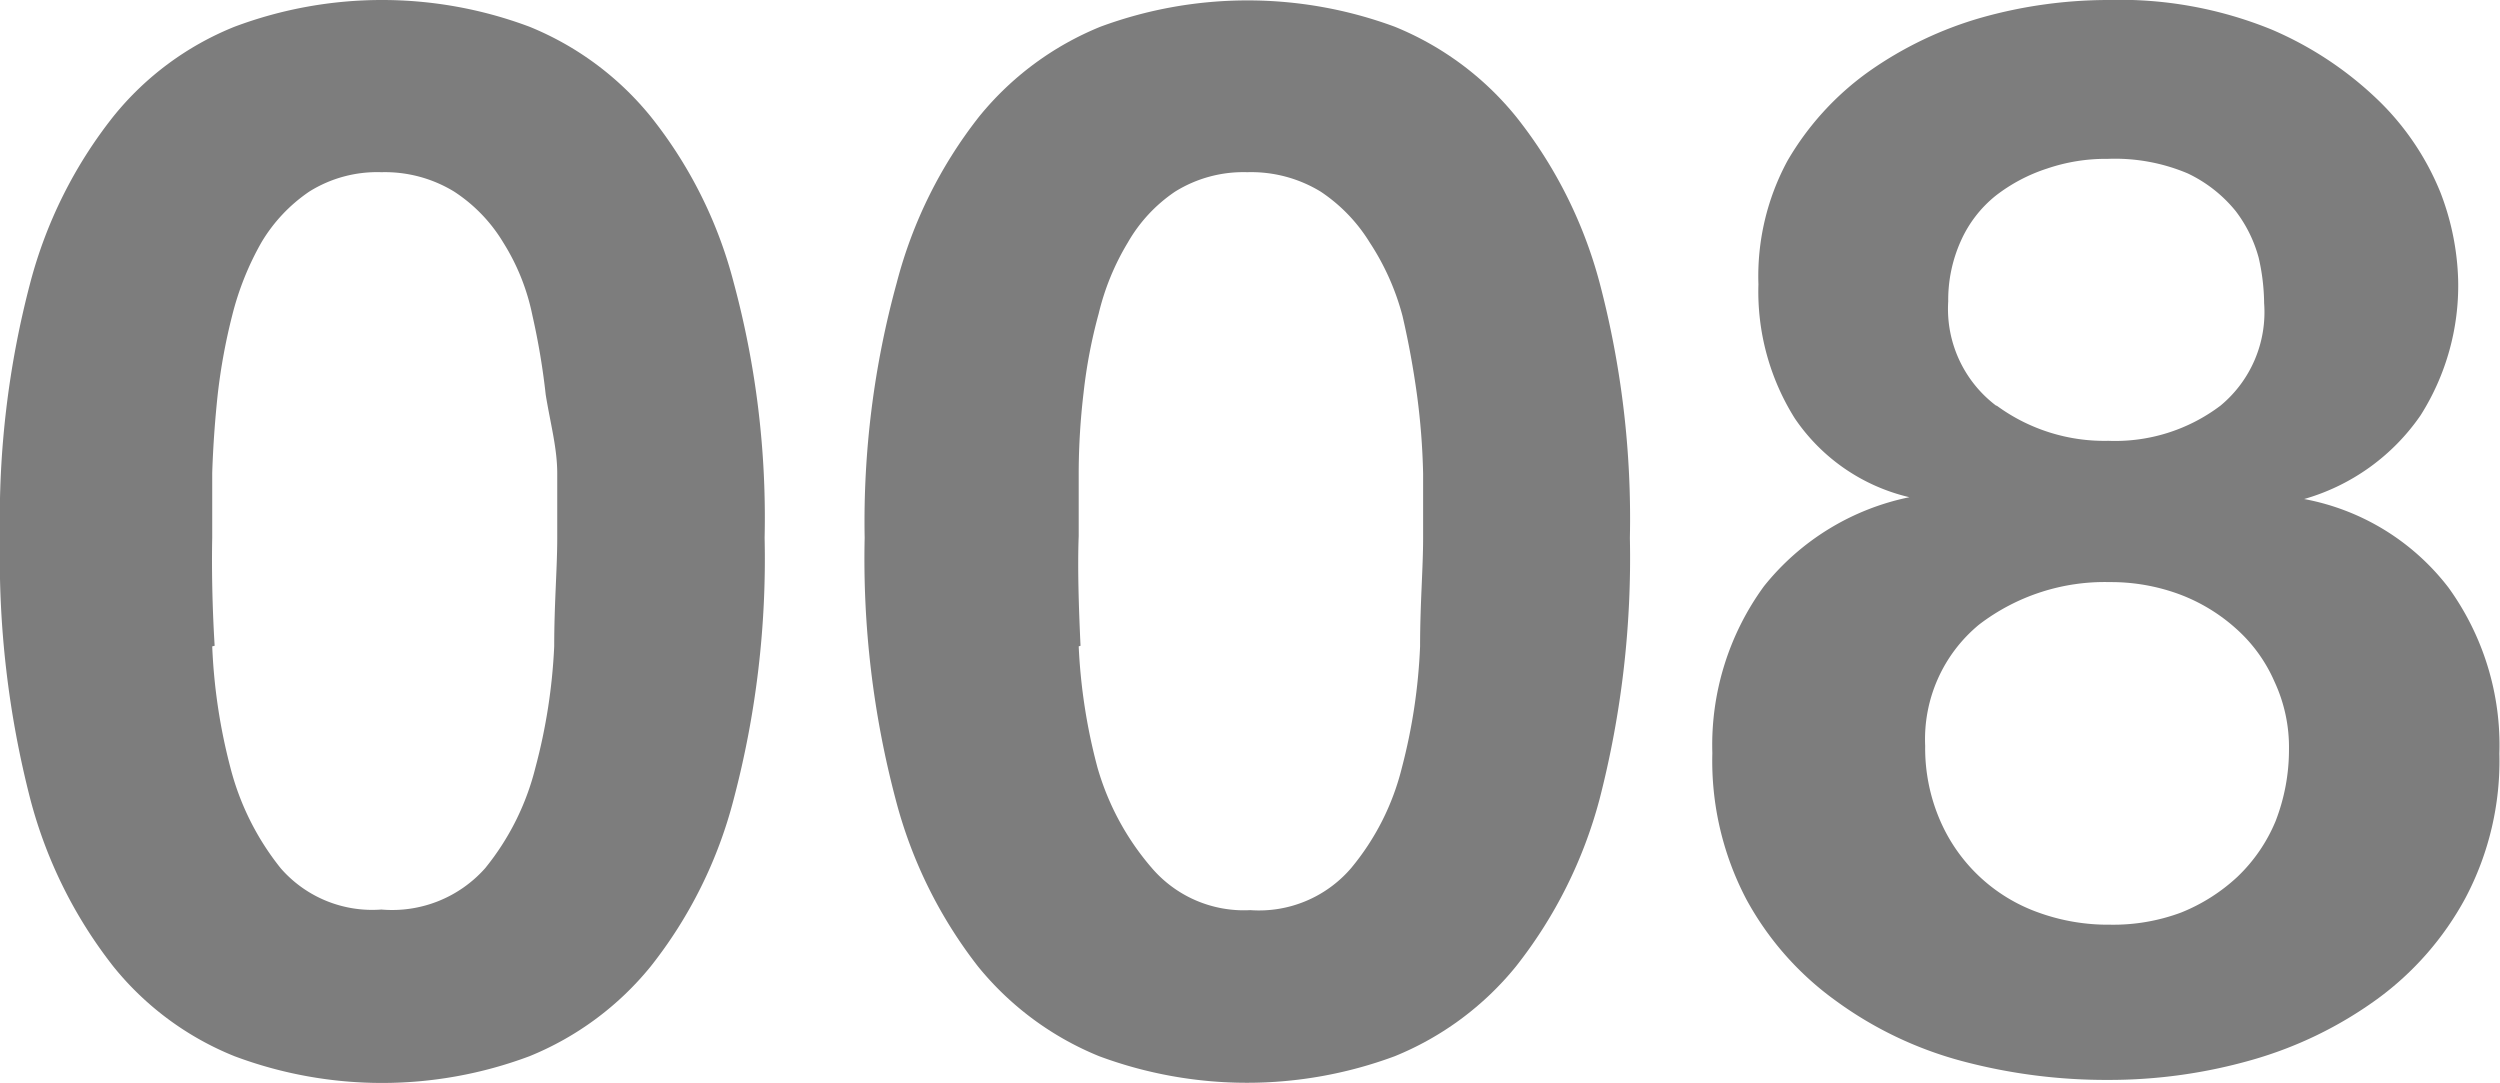 <svg xmlns="http://www.w3.org/2000/svg" width="41.23" height="17.86" viewBox="0 0 41.23 17.86">
  <g>
    <path d="M.5,4.66A7.48,7.48,0,0,1,1.87,1.92a4.92,4.92,0,0,1,2-1.48,6.93,6.93,0,0,1,4.86,0,5,5,0,0,1,2,1.48,7.33,7.33,0,0,1,1.37,2.74,14.86,14.86,0,0,1,.51,4.21,15.52,15.52,0,0,1-.51,4.31,7.43,7.43,0,0,1-1.37,2.76,5,5,0,0,1-2,1.48,6.93,6.93,0,0,1-4.86,0,4.92,4.92,0,0,1-2-1.48A7.58,7.58,0,0,1,.5,13.18,15.94,15.94,0,0,1,0,8.87,15.26,15.26,0,0,1,.5,4.66Zm3,6a9.37,9.37,0,0,0,.3,2,4.4,4.4,0,0,0,.83,1.66A2,2,0,0,0,6.29,15,2.05,2.05,0,0,0,8,14.32a4.26,4.26,0,0,0,.83-1.66,9.37,9.37,0,0,0,.31-2c0-.7.05-1.29.05-1.78,0-.3,0-.65,0-1.07S9.08,7,9,6.51A11.64,11.64,0,0,0,8.78,5.2,3.6,3.6,0,0,0,8.3,4a2.6,2.6,0,0,0-.81-.84,2.19,2.19,0,0,0-1.2-.32,2.11,2.11,0,0,0-1.19.32A2.65,2.65,0,0,0,4.31,4,4.78,4.78,0,0,0,3.83,5.2a9.73,9.73,0,0,0-.24,1.31q-.07.66-.09,1.29c0,.42,0,.77,0,1.07C3.49,9.36,3.5,10,3.54,10.65Z" fill="#7d7d7d"/>
    <path d="M14.79,4.66a7.47,7.47,0,0,1,1.36-2.74,5,5,0,0,1,2-1.48A7,7,0,0,1,23,.44a5,5,0,0,1,2,1.48,7.49,7.49,0,0,1,1.38,2.74,15.26,15.26,0,0,1,.5,4.21,15.94,15.94,0,0,1-.5,4.31A7.59,7.59,0,0,1,25,15.94a5,5,0,0,1-2,1.48,7,7,0,0,1-4.87,0,5,5,0,0,1-2-1.48,7.58,7.58,0,0,1-1.36-2.76,15.52,15.52,0,0,1-.51-4.31A14.86,14.86,0,0,1,14.79,4.66Zm3,6a9.37,9.37,0,0,0,.31,2A4.38,4.38,0,0,0,19,14.32a2,2,0,0,0,1.62.69,2,2,0,0,0,1.66-.69,4.14,4.14,0,0,0,.84-1.66,9.37,9.37,0,0,0,.3-2c0-.7.05-1.29.05-1.78,0-.3,0-.65,0-1.07a11.56,11.56,0,0,0-.1-1.29c-.06-.44-.14-.88-.24-1.31A4.11,4.11,0,0,0,22.59,4a2.71,2.71,0,0,0-.81-.84,2.2,2.2,0,0,0-1.21-.32,2.13,2.13,0,0,0-1.19.32A2.52,2.52,0,0,0,18.6,4a4.11,4.11,0,0,0-.48,1.17,8.41,8.41,0,0,0-.25,1.31,11.45,11.45,0,0,0-.08,1.29c0,.42,0,.77,0,1.07C17.77,9.36,17.79,10,17.82,10.65Z" fill="#7d7d7d"/>
    <path d="M29.48,2.65a4.72,4.72,0,0,1,1.34-1.47A6.16,6.16,0,0,1,32.68.29,7.74,7.74,0,0,1,34.76,0a6.63,6.63,0,0,1,2.71.49,5.83,5.83,0,0,1,1.78,1.19,4.43,4.43,0,0,1,1,1.5,4.33,4.33,0,0,1,.29,1.44,4,4,0,0,1-.62,2.23A3.5,3.5,0,0,1,38,8.23v0a3.9,3.9,0,0,1,2.38,1.46,4.44,4.44,0,0,1,.84,2.74,4.84,4.84,0,0,1-.56,2.38,5,5,0,0,1-1.46,1.67,6.58,6.58,0,0,1-2.06,1,8.57,8.57,0,0,1-2.36.33,9.23,9.23,0,0,1-2.42-.31,6.26,6.26,0,0,1-2.09-1,5,5,0,0,1-1.47-1.67,4.91,4.91,0,0,1-.56-2.41,4.44,4.44,0,0,1,.85-2.75,4.13,4.13,0,0,1,2.4-1.47v0a3.15,3.15,0,0,1-1.89-1.3A3.93,3.93,0,0,1,29,4.69,4,4,0,0,1,29.48,2.65ZM32,13.54a2.78,2.78,0,0,0,1.62,1.51,3.36,3.36,0,0,0,1.18.2,3.2,3.2,0,0,0,1.17-.2,3,3,0,0,0,.93-.59,2.69,2.69,0,0,0,.63-.92,3.26,3.26,0,0,0,.22-1.18,2.56,2.56,0,0,0-.24-1.12,2.5,2.5,0,0,0-.63-.87,2.93,2.93,0,0,0-.94-.57,3.25,3.25,0,0,0-1.14-.2,3.41,3.41,0,0,0-2.16.7,2.45,2.45,0,0,0-.89,2A3,3,0,0,0,32,13.54Zm.93-6.85a3,3,0,0,0,1.84.58,2.88,2.88,0,0,0,1.85-.58A2,2,0,0,0,37.34,5a3.47,3.47,0,0,0-.09-.75,2.22,2.22,0,0,0-.38-.77,2.27,2.27,0,0,0-.79-.62,3.08,3.08,0,0,0-1.32-.24,3,3,0,0,0-1,.16,2.77,2.77,0,0,0-.85.45,2,2,0,0,0-.57.74,2.37,2.37,0,0,0-.21,1A2,2,0,0,0,32.92,6.69Z" fill="#7d7d7d"/>
  </g>
</svg>
